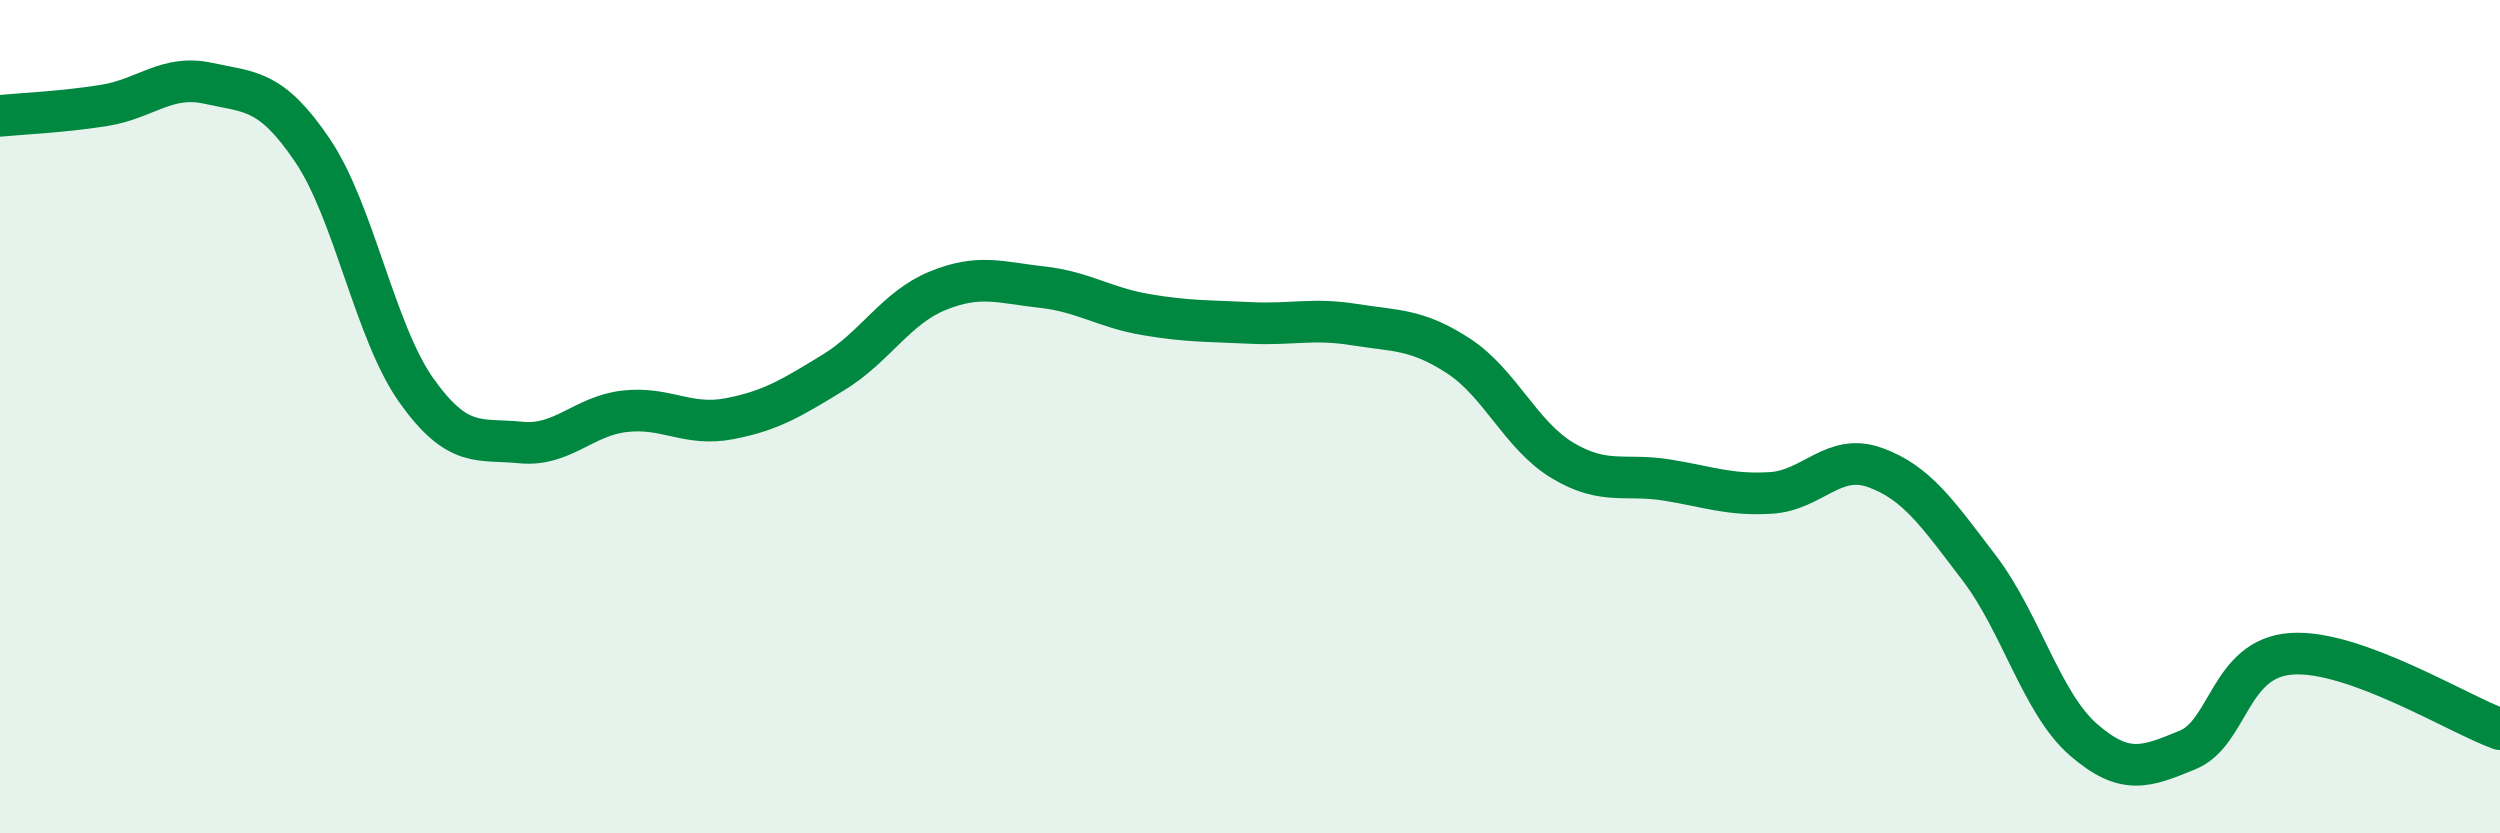 
    <svg width="60" height="20" viewBox="0 0 60 20" xmlns="http://www.w3.org/2000/svg">
      <path
        d="M 0,2.78 C 0.5,2.73 1.5,2.69 2.5,2.53 C 3.5,2.37 4,1.78 5,2 C 6,2.22 6.5,2.13 7.5,3.61 C 8.5,5.09 9,7.98 10,9.38 C 11,10.78 11.5,10.52 12.5,10.62 C 13.5,10.72 14,9.98 15,9.87 C 16,9.76 16.5,10.24 17.5,10.05 C 18.5,9.86 19,9.55 20,8.94 C 21,8.33 21.5,7.39 22.5,6.98 C 23.5,6.57 24,6.78 25,6.89 C 26,7 26.5,7.38 27.5,7.55 C 28.5,7.72 29,7.7 30,7.75 C 31,7.8 31.5,7.63 32.5,7.79 C 33.5,7.95 34,7.89 35,8.54 C 36,9.19 36.5,10.45 37.5,11.05 C 38.5,11.65 39,11.36 40,11.52 C 41,11.68 41.5,11.89 42.5,11.83 C 43.5,11.77 44,10.86 45,11.22 C 46,11.58 46.5,12.32 47.5,13.63 C 48.5,14.94 49,16.88 50,17.75 C 51,18.62 51.5,18.41 52.5,18 C 53.5,17.59 53.5,15.79 55,15.69 C 56.5,15.59 59,17.14 60,17.5L60 20L0 20Z"
        fill="#008740"
        opacity="0.1"
        stroke-linecap="round"
        stroke-linejoin="round"
      />
      <path
        d="M 0,2.78 C 0.5,2.73 1.5,2.69 2.5,2.53 C 3.5,2.37 4,1.78 5,2 C 6,2.22 6.5,2.13 7.5,3.61 C 8.5,5.09 9,7.98 10,9.38 C 11,10.78 11.5,10.52 12.5,10.62 C 13.5,10.72 14,9.98 15,9.87 C 16,9.76 16.5,10.24 17.5,10.05 C 18.5,9.86 19,9.55 20,8.94 C 21,8.33 21.5,7.39 22.5,6.98 C 23.5,6.57 24,6.78 25,6.89 C 26,7 26.5,7.38 27.5,7.55 C 28.5,7.72 29,7.7 30,7.75 C 31,7.8 31.5,7.63 32.5,7.79 C 33.5,7.95 34,7.89 35,8.54 C 36,9.19 36.5,10.45 37.5,11.05 C 38.5,11.65 39,11.36 40,11.52 C 41,11.68 41.5,11.89 42.5,11.83 C 43.5,11.77 44,10.86 45,11.22 C 46,11.58 46.5,12.32 47.5,13.63 C 48.5,14.94 49,16.88 50,17.75 C 51,18.62 51.5,18.41 52.5,18 C 53.5,17.59 53.5,15.79 55,15.69 C 56.5,15.59 59,17.14 60,17.5"
        stroke="#008740"
        stroke-width="1"
        fill="none"
        stroke-linecap="round"
        stroke-linejoin="round"
      />
    </svg>
  